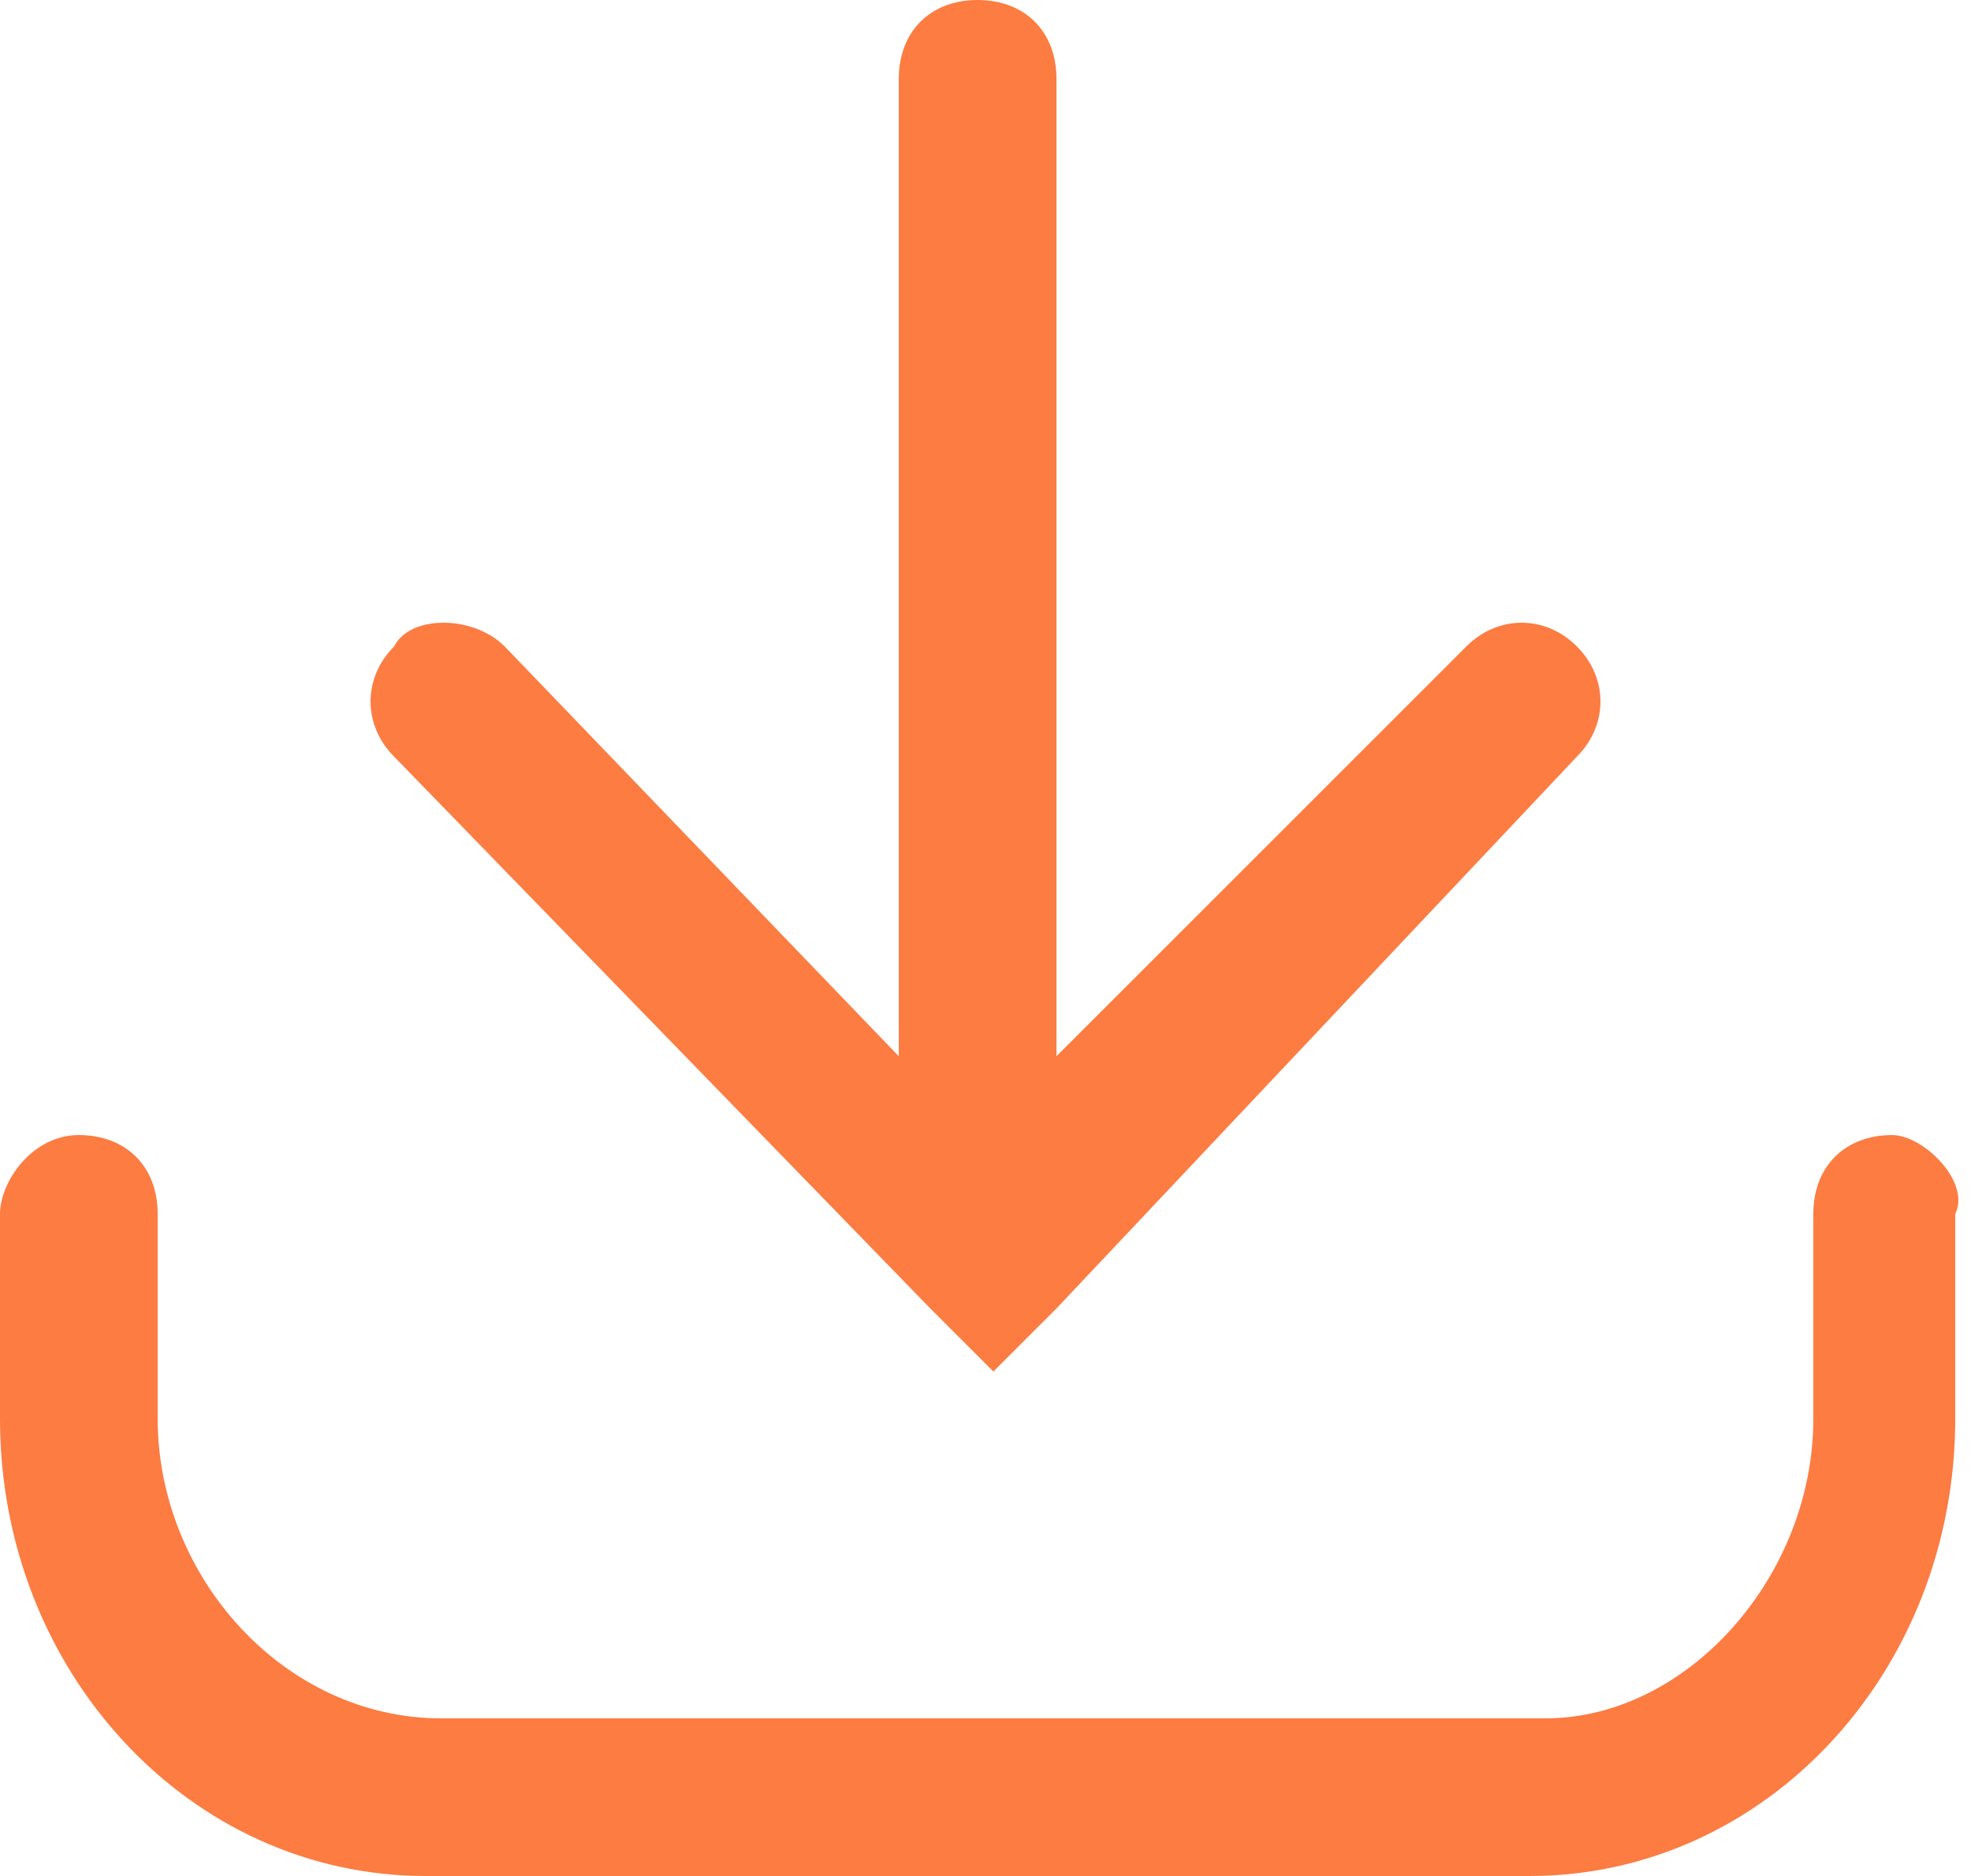 <?xml version="1.0" encoding="UTF-8"?> <!-- Generator: Adobe Illustrator 26.0.2, SVG Export Plug-In . SVG Version: 6.00 Build 0) --> <svg xmlns="http://www.w3.org/2000/svg" xmlns:xlink="http://www.w3.org/1999/xlink" id="Слой_1" x="0px" y="0px" viewBox="0 0 12.5 11.9" style="enable-background:new 0 0 12.5 11.9;" xml:space="preserve"> <style type="text/css"> .st0{fill:url(#SVGID_1_);} .st1{fill:url(#SVGID_00000103987654500299442370000014807486708054000812_);} .st2{fill:url(#SVGID_00000121281069049631251750000003863061162848204449_);} .st3{fill:#9397B9;} .st4{fill:none;stroke:#F07845;} .st5{fill:url(#SVGID_00000090272518007520367630000007901682185157304760_);} .st6{fill:url(#SVGID_00000084494221497030892060000010058121255341392024_);} .st7{fill:url(#SVGID_00000150103067023235149080000006437267703345338520_);} .st8{fill:url(#SVGID_00000022522995115372708650000013591938009924232349_);} .st9{fill:none;stroke:#5300FF;stroke-miterlimit:10;} .st10{fill:#0B0B2A;} .st11{clip-path:url(#SVGID_00000129165437347248269520000012656014412427514768_);fill:#0C0B2A;} .st12{clip-path:url(#SVGID_00000129165437347248269520000012656014412427514768_);} .st13{clip-path:url(#SVGID_00000090984297703518788870000009199695088802171067_);fill:#0C0B2A;} .st14{clip-path:url(#SVGID_00000121240741116610389010000007617964604658770330_);} .st15{opacity:0.78;clip-path:url(#SVGID_00000101092604313344632540000008234557642739194541_);fill:#0E0F23;} .st16{opacity:0.996;clip-path:url(#SVGID_00000036951712709797043740000008850671654680792250_);enable-background:new ;} .st17{clip-path:url(#SVGID_00000069393412205167566060000007426450932980993174_);fill:#5200FF;} .st18{opacity:0.302;clip-path:url(#SVGID_00000036951712709797043740000008850671654680792250_);fill:#FFFFFF;} .st19{clip-path:url(#SVGID_00000036951712709797043740000008850671654680792250_);fill:#F07845;} .st20{clip-path:url(#SVGID_00000035532657887556566190000001720433348869718444_);fill:url(#);} .st21{opacity:0.4;clip-path:url(#SVGID_00000035532657887556566190000001720433348869718444_);enable-background:new ;} .st22{clip-path:url(#SVGID_00000035532657887556566190000001720433348869718444_);fill:#F07845;} .st23{clip-path:url(#SVGID_00000172423764223515607140000006180181382951368598_);fill-rule:evenodd;clip-rule:evenodd;fill:#FFFFFF;} .st24{clip-path:url(#SVGID_00000085934431241039358100000002474438239754527630_);} .st25{clip-path:url(#SVGID_00000160889558342704599260000001213926115275819926_);fill-rule:evenodd;clip-rule:evenodd;fill:#FFFFFF;} .st26{clip-path:url(#SVGID_00000173139231975389782900000007835138874639398033_);fill:#FFFFFF;} .st27{clip-path:url(#SVGID_00000092421111119396471240000013184377651526815921_);} .st28{clip-path:url(#SVGID_00000072993141244145001860000010474762309306134930_);fill:none;stroke:#FFFFFF;stroke-width:1.501;} .st29{clip-path:url(#SVGID_00000121988686027656726170000002871962134042045829_);fill:url(#);} .st30{clip-path:url(#SVGID_00000030455414130470383600000012777986893070779783_);fill-rule:evenodd;clip-rule:evenodd;fill:#F07845;} .st31{clip-path:url(#SVGID_00000030455414130470383600000012777986893070779783_);fill-rule:evenodd;clip-rule:evenodd;fill:#FFFFFF;} .st32{clip-path:url(#SVGID_00000022518983545807859000000018280195020040027823_);fill:#FFFFFF;} .st33{clip-path:url(#SVGID_00000119087340773152473190000006064169299359818391_);fill:#FFFFFF;} .st34{clip-path:url(#SVGID_00000069383218774027242390000013407139477138110124_);} .st35{clip-path:url(#SVGID_00000111900597743931981800000014598220406508445092_);fill:#F07845;} .st36{fill-rule:evenodd;clip-rule:evenodd;fill:#F07845;} .st37{fill-rule:evenodd;clip-rule:evenodd;fill:#FFFFFF;} .st38{fill-rule:evenodd;clip-rule:evenodd;fill:#FF7845;} .st39{fill:url(#SVGID_00000168819829398527875730000003127530349589284267_);} .st40{fill:#191853;} .st41{fill:url(#SVGID_00000056406832088081496830000006988064657995796608_);} .st42{fill:url(#SVGID_00000166638773034954520330000002232495548184553386_);} .st43{fill:url(#SVGID_00000026859251944625128830000016432437899435819137_);} .st44{fill:#3E378F;} .st45{fill:#4874FB;} .st46{fill:url(#SVGID_00000137853170327559656510000010072285985980555161_);} .st47{fill:url(#SVGID_00000181780784464357953370000003592657435513317266_);} .st48{clip-path:url(#SVGID_00000106826871800035440690000014108183782473468845_);} .st49{fill:#F07845;} .st50{fill:#72764F;} .st51{fill:url(#SVGID_00000154405036985877625070000008747278086098997144_);} .st52{fill:url(#SVGID_00000096773419939118655090000011454283829715524229_);} .st53{fill:url(#SVGID_00000005260543408996727300000000955225538446934930_);} .st54{fill:url(#SVGID_00000124130204122686485520000011813515433202834078_);} .st55{fill:url(#SVGID_00000095297714148738238870000009647421237540562304_);} .st56{fill:url(#SVGID_00000121975377928365056360000002895946212248536195_);} .st57{fill:url(#SVGID_00000007388610018852425380000004309973899614743950_);} .st58{fill:url(#SVGID_00000078044180127552473080000007650525593039514299_);} .st59{fill:url(#SVGID_00000045612077184863000660000006844000164161657514_);} .st60{fill:url(#SVGID_00000062912935685511541800000011803667831979682203_);} .st61{fill:url(#SVGID_00000059990261290141467420000014508011357920042903_);} .st62{clip-path:url(#SVGID_00000026165674839375273210000015420341191390447784_);} .st63{fill:url(#SVGID_00000023963506796069667260000002436002141505367732_);} .st64{fill:#FFFFFF;} .st65{fill:url(#SVGID_00000108308481574027200530000016976542252249608848_);} .st66{fill:url(#SVGID_00000151543567896493505140000006644815069627877760_);} .st67{fill:url(#SVGID_00000125593656680313032990000002162131878368660114_);} .st68{fill:url(#SVGID_00000006689152407913568160000004699556079488721079_);} .st69{fill:none;stroke:url(#SVGID_00000055696130265954836860000003482553318335353986_);stroke-miterlimit:10;} .st70{fill:none;stroke:url(#SVGID_00000156580601258313067840000016413430989577113766_);stroke-miterlimit:10;} .st71{fill:none;stroke:url(#SVGID_00000110436307595529220610000000271710900442498717_);stroke-miterlimit:10;} .st72{fill:none;stroke:url(#SVGID_00000057846145400942048560000016210156806137142417_);stroke-miterlimit:10;} .st73{fill:none;stroke:url(#SVGID_00000133513737342281448330000008147494551642455686_);stroke-miterlimit:10;} .st74{fill:none;stroke:url(#SVGID_00000058567786394828012080000002849359936354909848_);stroke-miterlimit:10;} .st75{fill:none;stroke:url(#SVGID_00000155868607469841711210000004550887397544059538_);stroke-miterlimit:10;} .st76{fill:none;stroke:url(#SVGID_00000167378999903173720290000010240922769106876317_);stroke-miterlimit:10;} .st77{fill:none;stroke:url(#SVGID_00000162329798505424969550000015364251425628702348_);stroke-miterlimit:10;} .st78{fill:none;stroke:url(#SVGID_00000178922081322471528400000005630742625062985857_);stroke-miterlimit:10;} .st79{fill:none;stroke:url(#SVGID_00000143614986486077247760000003405624926801250198_);stroke-miterlimit:10;} .st80{fill:none;stroke:url(#SVGID_00000104708102101512813790000004955313920205498508_);stroke-miterlimit:10;} .st81{fill:url(#SVGID_00000136375168505049275550000017255778543236210824_);} .st82{fill:url(#SVGID_00000061469037986243393710000004984212340060558996_);} .st83{fill:url(#SVGID_00000054958135951177594430000000287098335110660776_);} .st84{fill:none;stroke:url(#SVGID_00000090985388494837272680000008282326054801121979_);stroke-miterlimit:10;} .st85{fill:none;stroke:url(#SVGID_00000145042375657121051360000000097716606340573881_);stroke-miterlimit:10;} .st86{fill:none;stroke:url(#SVGID_00000167363645616635425710000009262506706099764927_);stroke-miterlimit:10;} .st87{fill:url(#SVGID_00000181771459395650661260000008607820167461689746_);} .st88{fill:none;stroke:#F07845;stroke-width:20;stroke-miterlimit:10;} .st89{fill:none;stroke:#FFFFFF;stroke-width:20;stroke-miterlimit:10;} .st90{fill:#FFFFFF;stroke:#FFFFFF;stroke-width:3;stroke-miterlimit:10;} .st91{fill:#FFFFFF;stroke:#FFFFFF;stroke-width:9;stroke-miterlimit:10;} .st92{fill:none;stroke:#FFFFFF;stroke-width:16;stroke-miterlimit:10;} .st93{fill:#1C1D3A;} .st94{fill:#606060;} .st95{fill:#1B1D4D;stroke:#000000;stroke-miterlimit:10;} .st96{fill:url(#SVGID_00000143601940237468571030000003200317077165026968_);} .st97{fill:url(#SVGID_00000114785250168280143050000004147816352845767332_);} .st98{fill:url(#SVGID_00000085936342963453833900000000779406522457629075_);} .st99{fill:url(#SVGID_00000083077770602748279850000005986252808536833437_);} .st100{fill:url(#SVGID_00000041256417058655979250000003555867943949317040_);} .st101{fill:none;stroke:#9397B9;stroke-miterlimit:10;} .st102{fill:url(#SVGID_00000032641815046897130120000005826048479411594938_);} .st103{fill:url(#SVGID_00000001655084473880137240000006515263618912124297_);} .st104{fill:url(#SVGID_00000179617885114497829910000001854607240637611711_);} .st105{fill:url(#SVGID_00000037658882709407756050000013361377733049196703_);} .st106{fill:#1B1D4D;} .st107{fill:#1A1E4D;} .st108{fill:url(#SVGID_00000161595337061627034260000009145431708917632403_);} .st109{fill:url(#SVGID_00000065790007803668174640000005496486168239334031_);} .st110{fill:url(#SVGID_00000164472298556491110810000013602726572470227858_);} .st111{fill:#5300FF;} .st112{fill:#FC7C42;} .st113{fill:url(#SVGID_00000177444013937082515340000011145281733213864065_);} .st114{fill:url(#SVGID_00000127765446068523205950000014842542676175704468_);} .st115{fill:#141C2D;} .st116{fill:#151D2D;} .st117{clip-path:url(#SVGID_00000183226433784396827870000004720495221554635415_);} .st118{fill:none;stroke:#FC7C42;stroke-linecap:round;stroke-miterlimit:10;} </style> <g> <path class="st112" d="M12,7.2c-0.3,0-0.5,0.2-0.5,0.5V9c0,1-0.8,1.9-1.7,1.9h-7C1.8,10.9,1,10,1,9V7.7c0-0.3-0.2-0.5-0.5-0.5 S0,7.5,0,7.7V9c0,1.6,1.2,2.9,2.7,2.9h7c1.5,0,2.7-1.3,2.7-2.9V7.7C12.5,7.5,12.2,7.2,12,7.2z"></path> <path class="st112" d="M5.9,8.3C5.9,8.3,5.9,8.3,5.9,8.3l0.4,0.4l0.4-0.4c0,0,0,0,0,0L10,4.8c0.2-0.2,0.2-0.5,0-0.7 c-0.2-0.2-0.5-0.2-0.7,0L6.7,6.7V0.5C6.7,0.2,6.5,0,6.2,0S5.7,0.2,5.7,0.5v6.2L3.2,4.1C3,3.9,2.6,3.9,2.5,4.1 c-0.2,0.2-0.2,0.5,0,0.7L5.9,8.3z"></path> </g> </svg> 